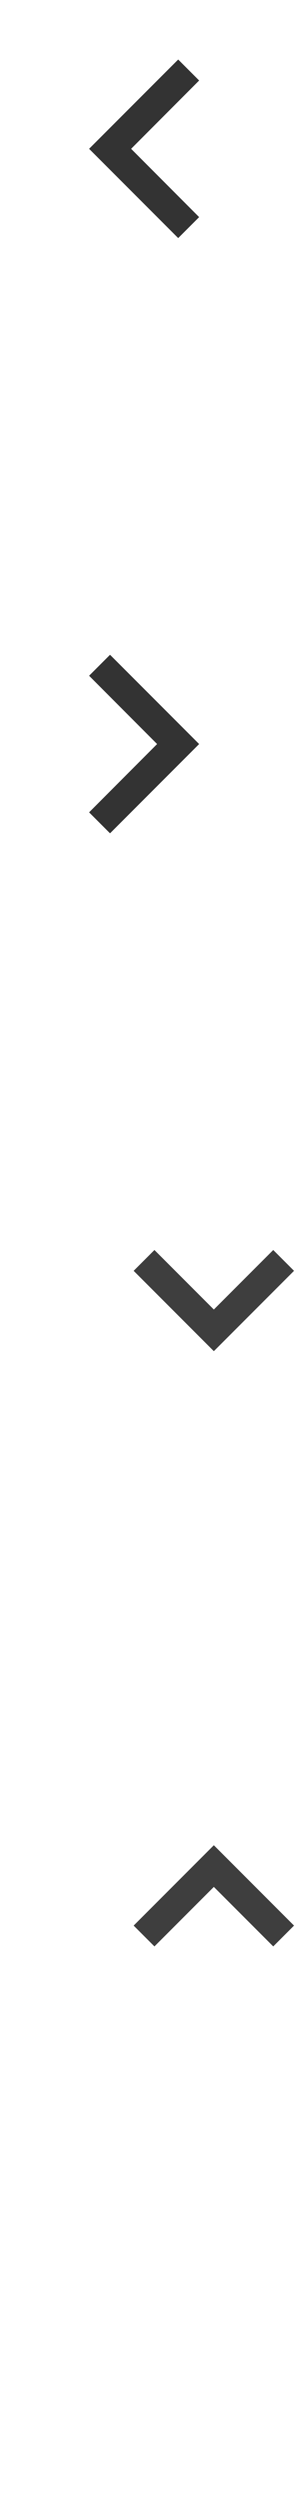 <svg width="20" height="168" viewBox="0 0 20 168" fill="none" xmlns="http://www.w3.org/2000/svg">
<path d="M13.41 5.41L12 4L6 10L12 16L13.41 14.59L8.83 10L13.41 5.41Z" fill="#333333"/>
<path d="M6 54.59L7.41 56L13.41 50L7.41 44L6 45.41L10.58 50L6 54.59Z" fill="#333333"/>
<path d="M14.4 90.8L9 85.4L10.4 84L14.4 88L18.4 84L19.8 85.4L14.4 90.8Z" fill="#3E3E3E"/>
<path d="M18.4 130.8L14.4 126.8L10.4 130.8L9 129.4L14.4 124L19.8 129.4L18.4 130.8Z" fill="#3E3E3E"/>
</svg>
